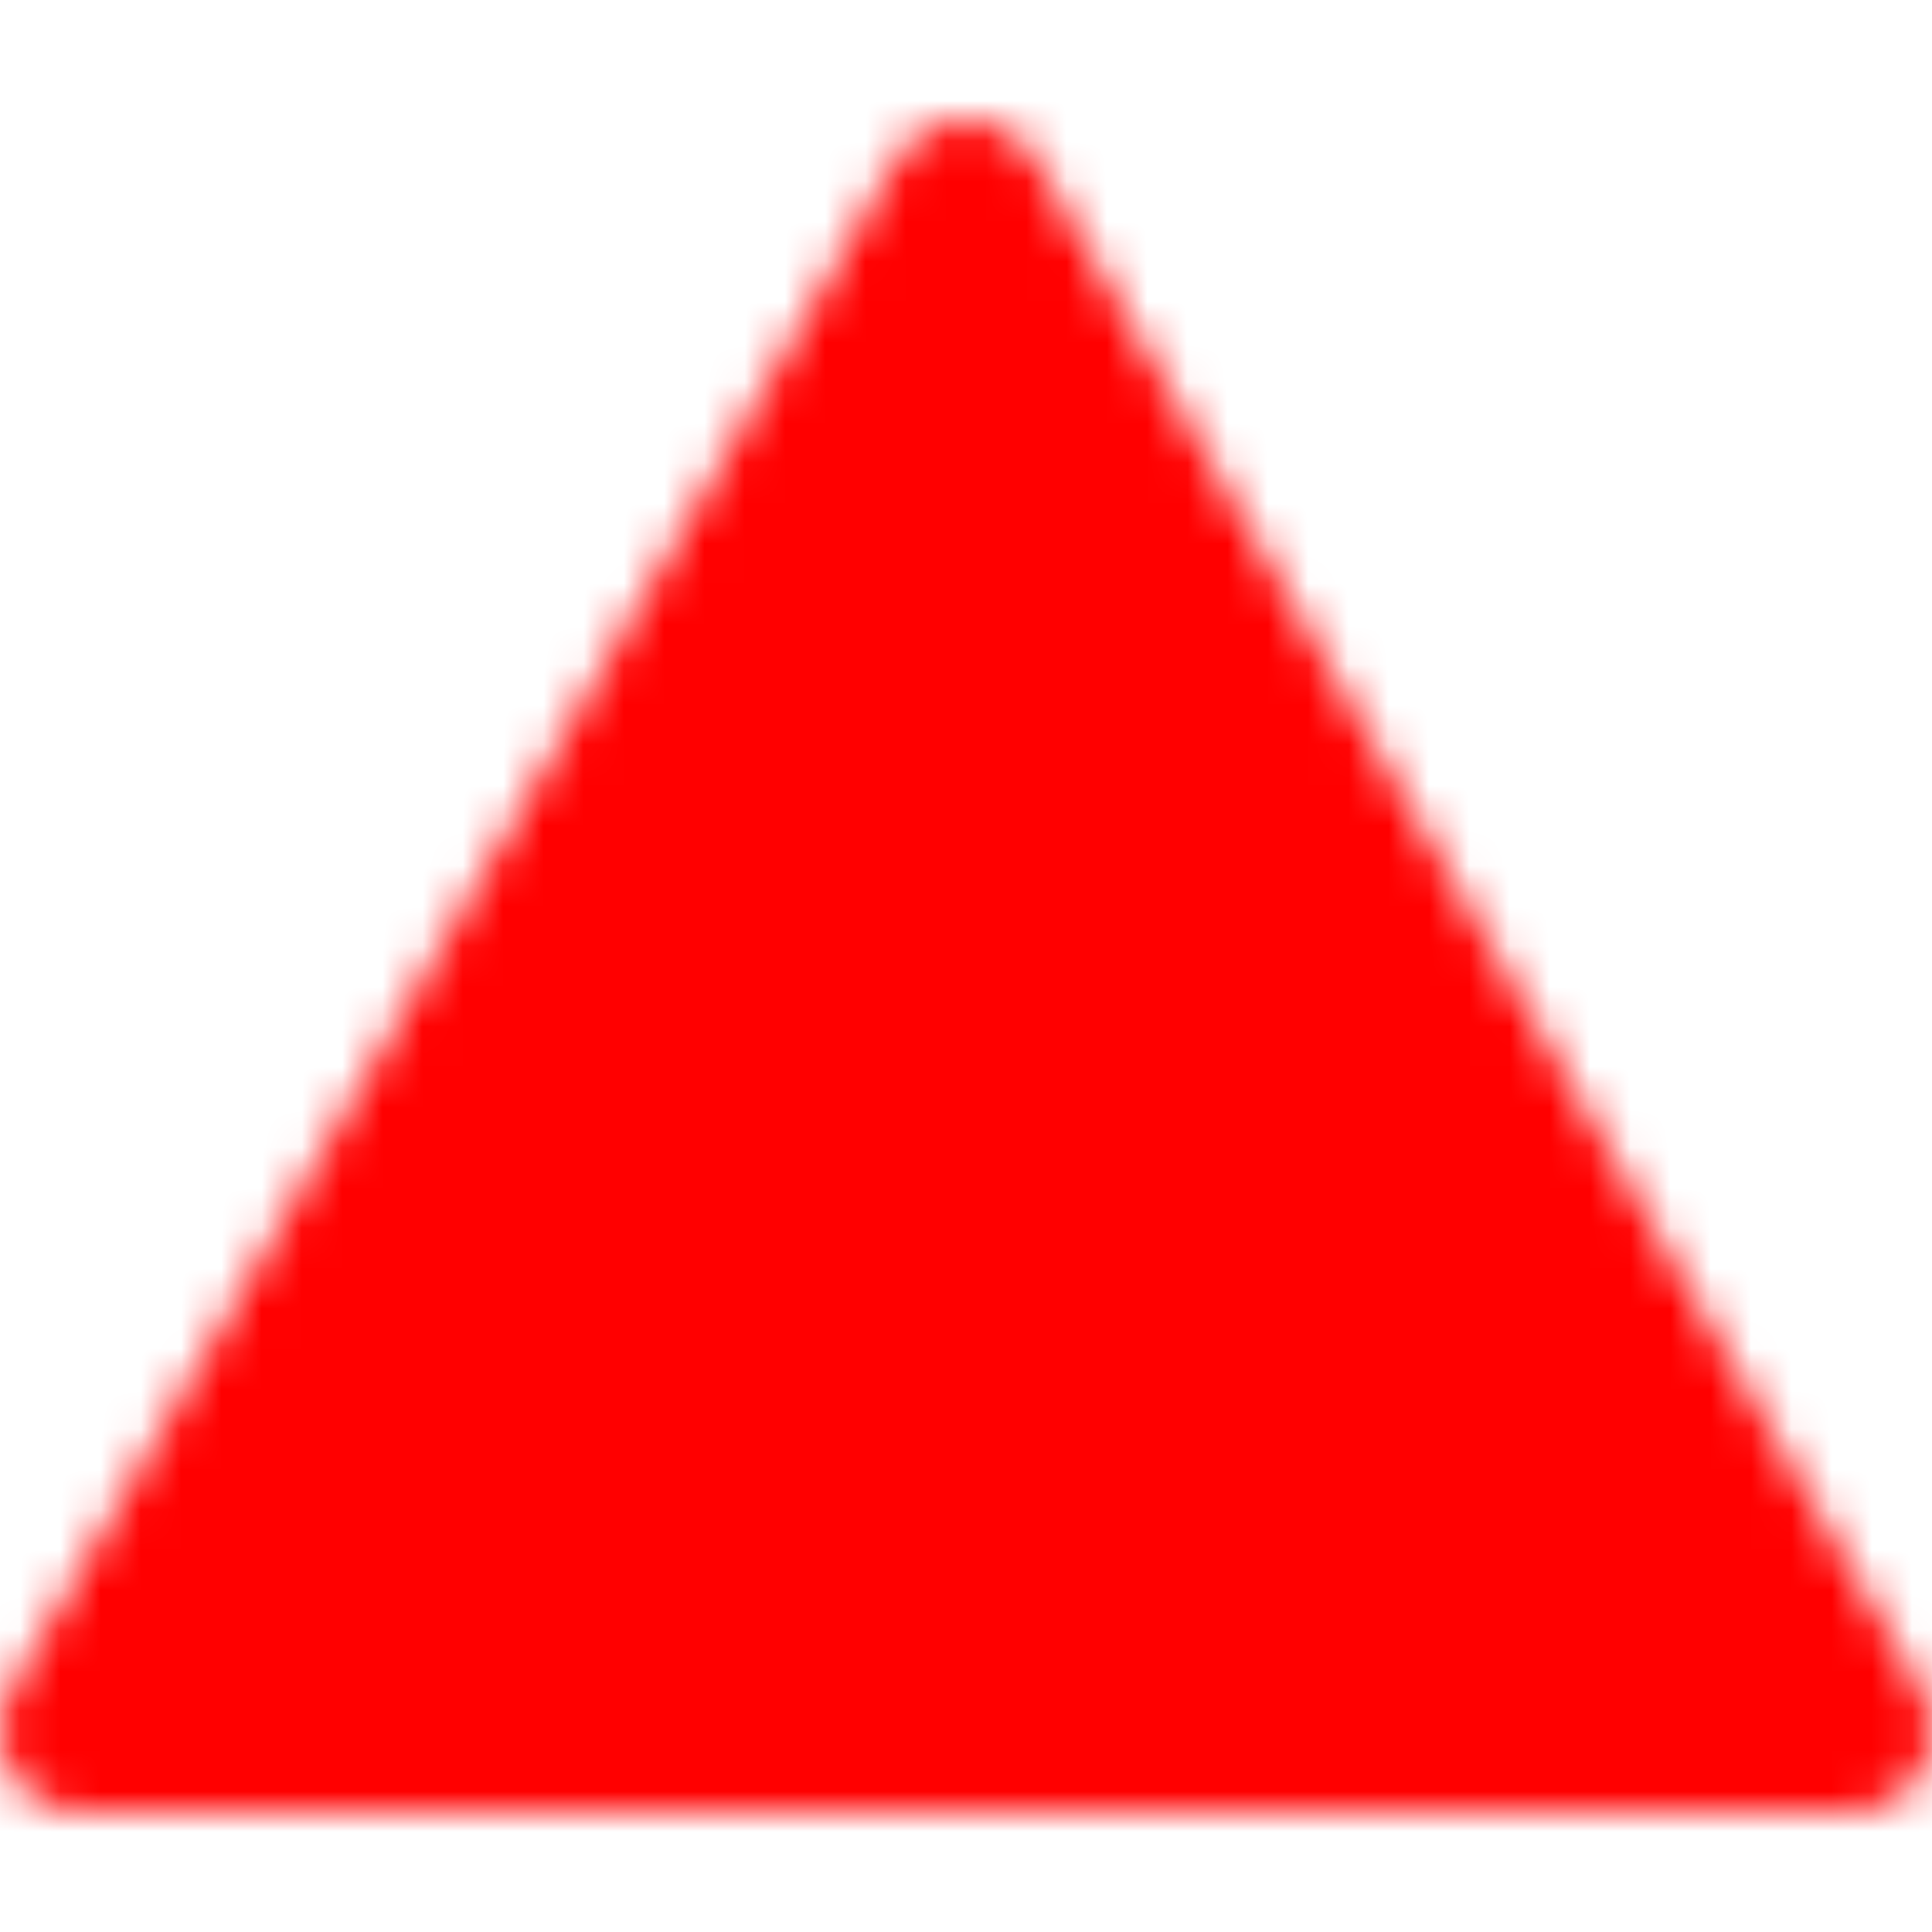 <svg xmlns="http://www.w3.org/2000/svg" xmlns:xlink="http://www.w3.org/1999/xlink" width="48" height="48" viewBox="0 0 48 48"><mask id="svgIDa"><g fill="none" stroke-width="4"><path fill="#fff" fill-rule="evenodd" stroke="#fff" stroke-linejoin="round" d="M24 5L2 43h44L24 5Z" clip-rule="evenodd"></path><path stroke="#000" stroke-linecap="round" d="M24 35v1m0-17l.008 10"></path></g></mask><path fill="#FF0000" d="M0 0h48v48H0z" mask="url(#svgIDa)"></path></svg>